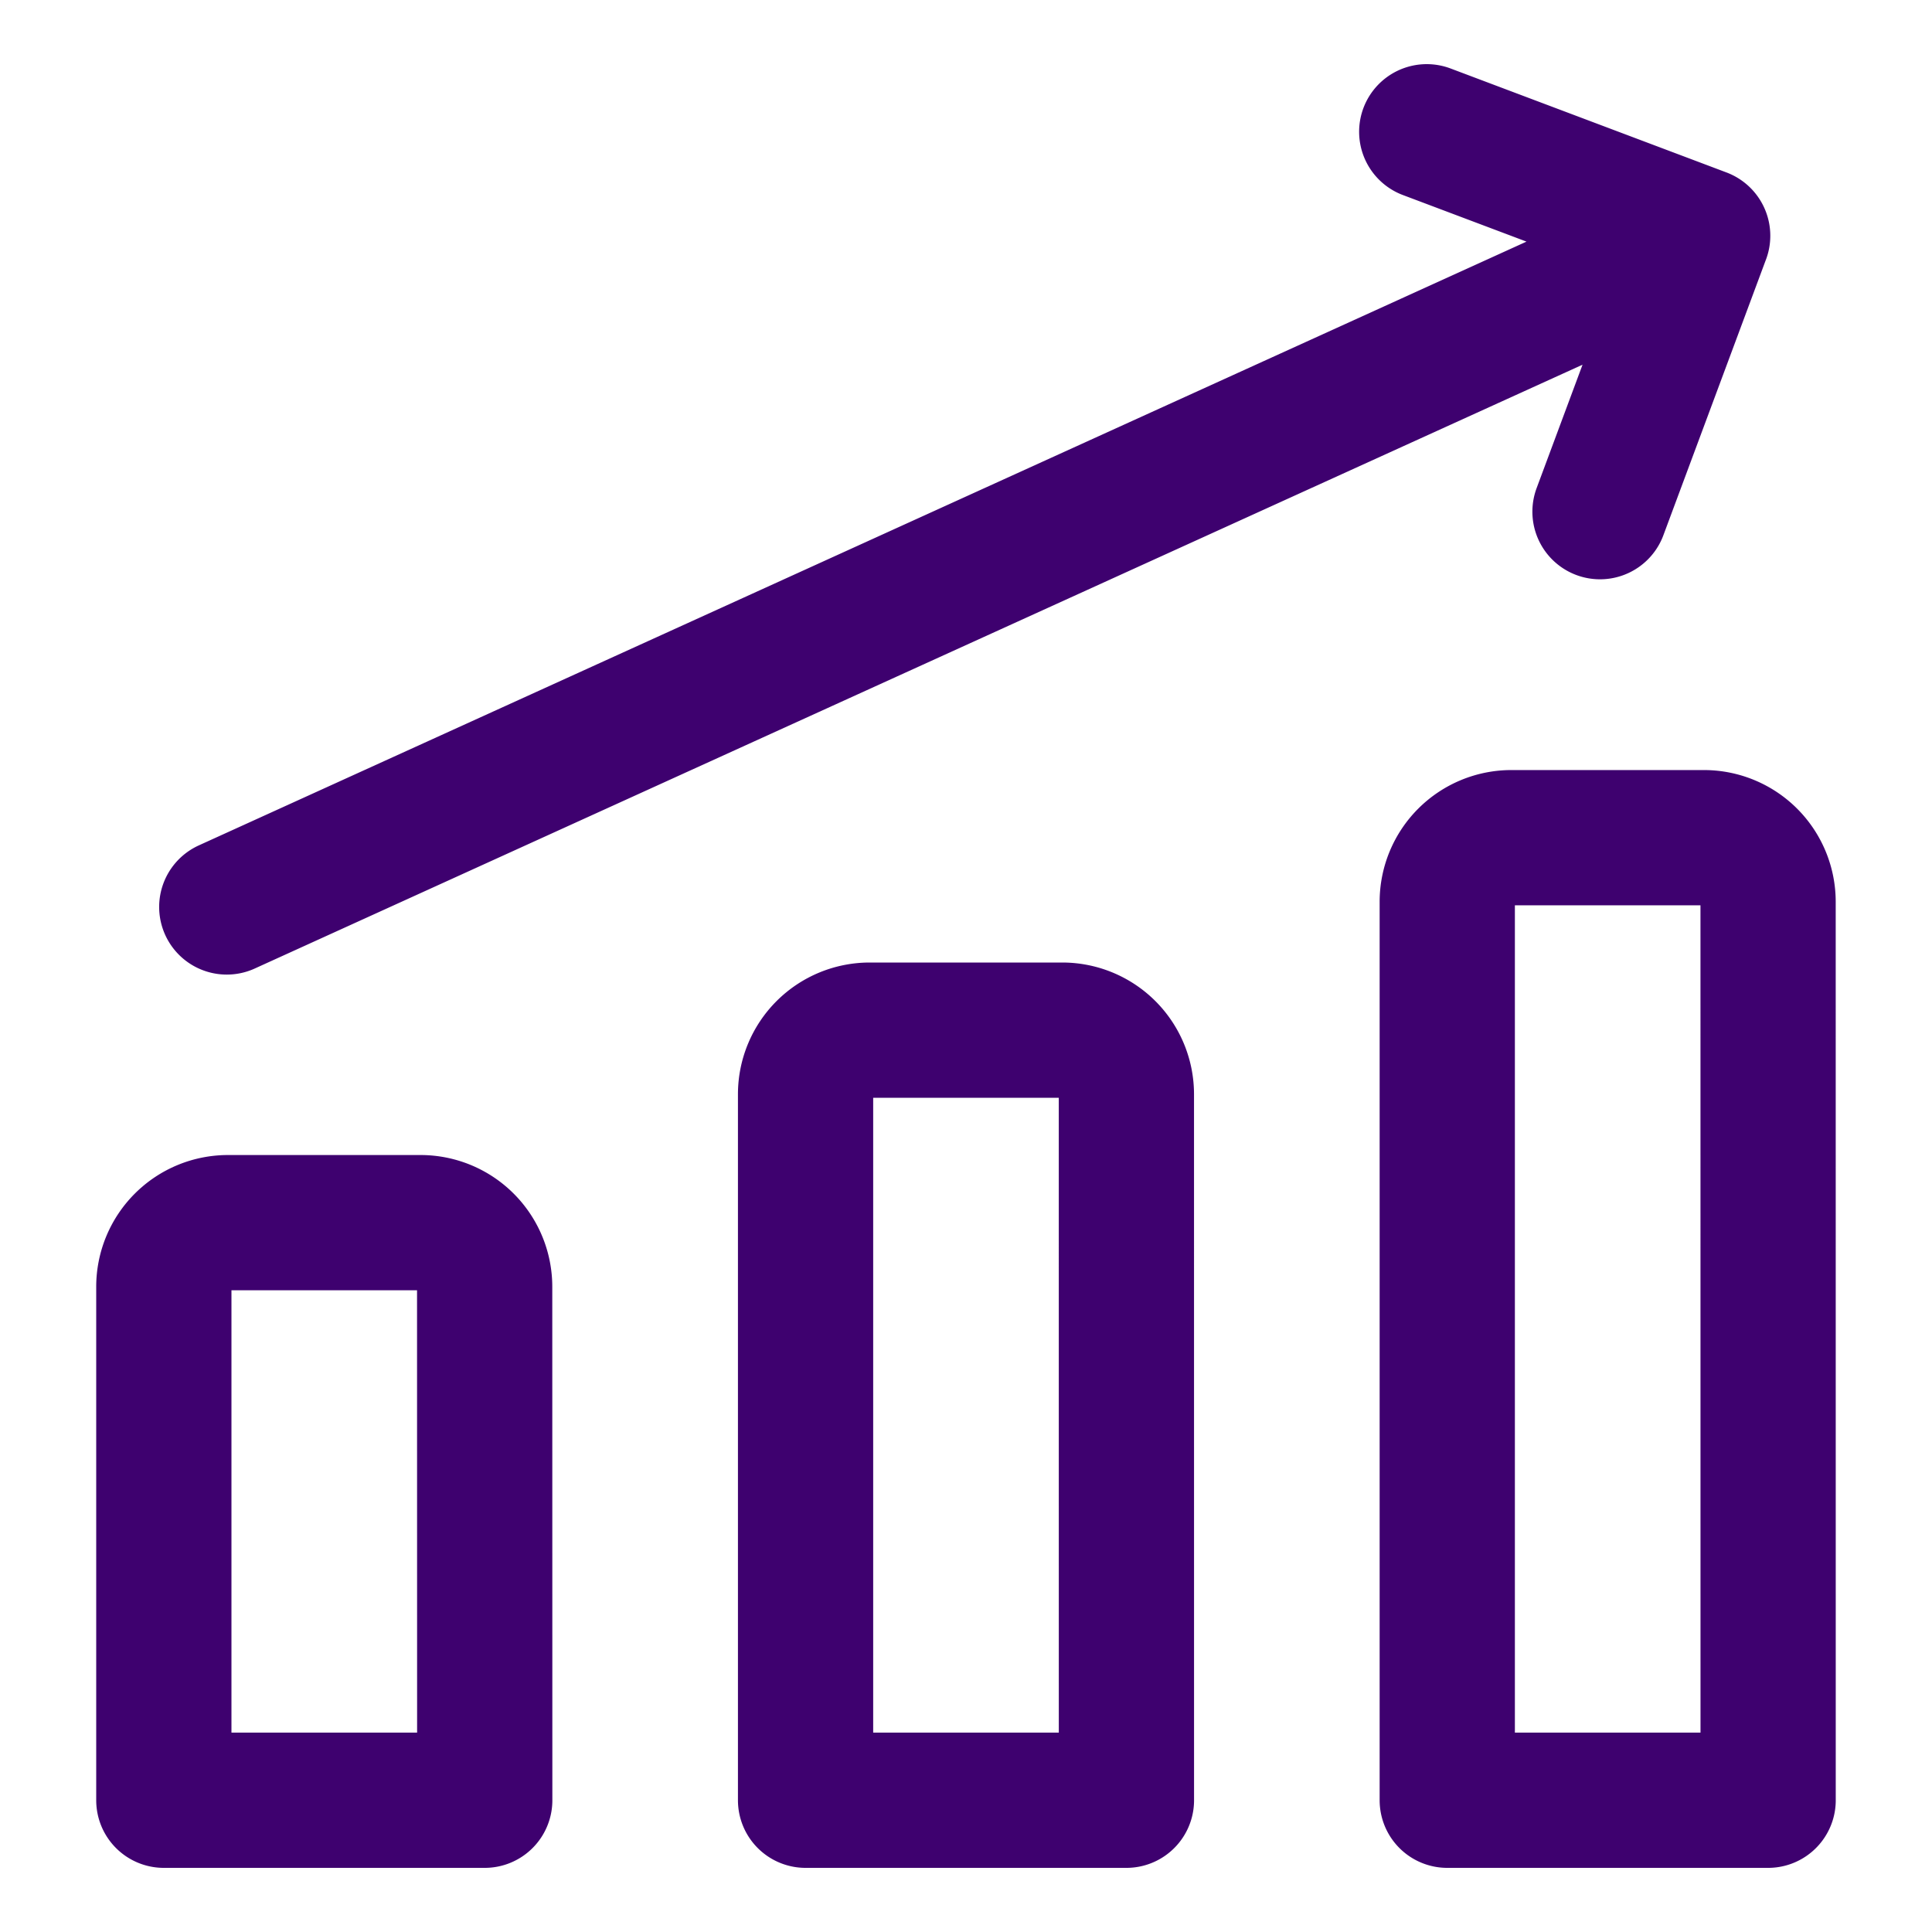 <svg xmlns="http://www.w3.org/2000/svg" fill="none" viewBox="-1.75 -1.75 50 50"><desc>Graph Bar Increase Streamline Icon: https://streamlinehq.com</desc><path stroke="#3e016f" stroke-linecap="round" stroke-linejoin="round" stroke-width="3.5" d="m4.119 21.722 38.196-17.37M35.174 1.66l7.141 2.691-2.657 7.141m4.351 33.348h-8.304V21.59a1.66 1.66 0 0 1 1.661-1.661h4.982a1.66 1.66 0 0 1 1.66 1.66zm-16.607 0h-8.304V26.57a1.66 1.66 0 0 1 1.66-1.66h4.983a1.66 1.66 0 0 1 1.66 1.66zm-16.607 0H2.49V31.553a1.66 1.66 0 0 1 1.66-1.661h4.983a1.66 1.66 0 0 1 1.66 1.66z"/></svg>